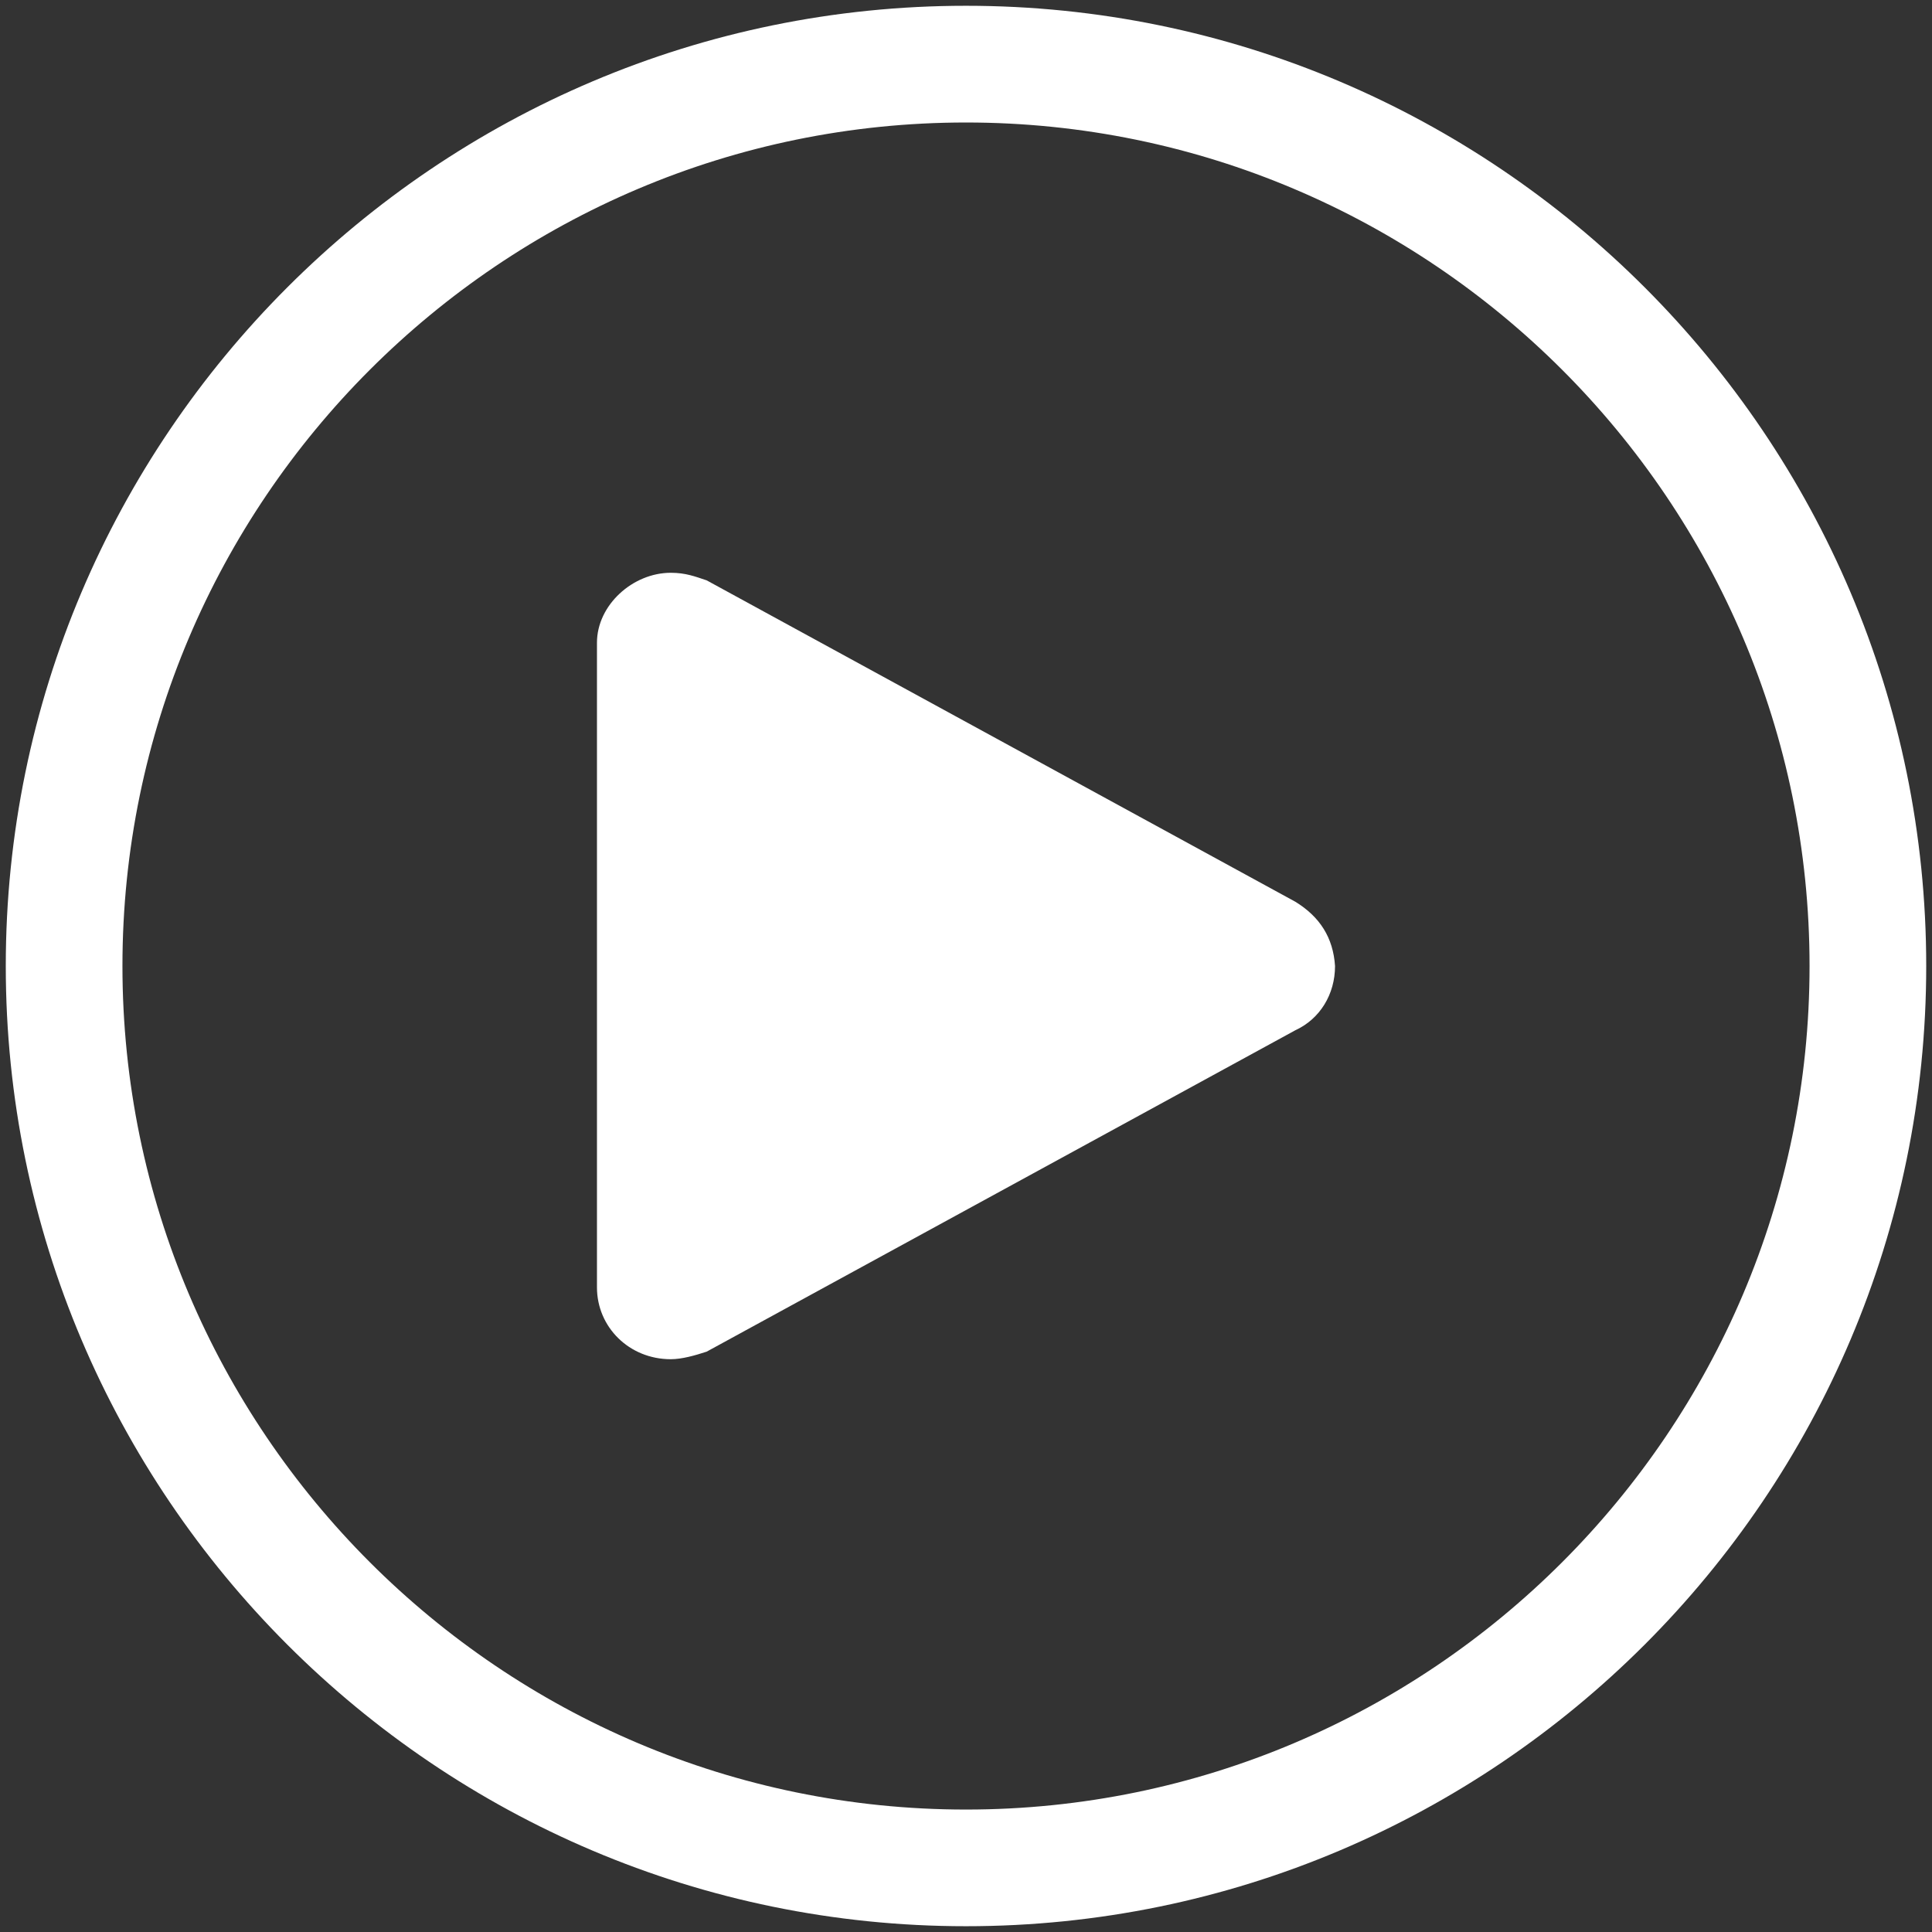 <?xml version="1.0" encoding="utf-8"?>
<!-- Generator: Adobe Illustrator 15.0.0, SVG Export Plug-In . SVG Version: 6.00 Build 0)  -->
<!DOCTYPE svg PUBLIC "-//W3C//DTD SVG 1.1//EN" "http://www.w3.org/Graphics/SVG/1.1/DTD/svg11.dtd">
<svg version="1.1" id="Layer_1" xmlns="http://www.w3.org/2000/svg" xmlns:xlink="http://www.w3.org/1999/xlink" x="0px" y="0px"
	 width="800px" height="800px" viewBox="0 0 800 800" enable-background="new 0 0 800 800" xml:space="preserve">
<rect x="0" y="0" width="800" height="800" fill="#333333" stroke="none"/>
<path fill="#FFFFFF" d="M400,2.393C180.759,2.393,2.392,180.759,2.392,400S180.759,797.607,400,797.607
	c219.241,0,397.608-178.366,397.608-397.607S619.24,2.393,400,2.393z M400,749.298C207.413,749.298,50.702,592.586,50.702,400
	C50.702,207.412,207.413,50.722,400,50.722c192.588,0,349.297,156.69,349.297,349.278C749.297,592.586,592.588,749.298,400,749.298z
	"/>
<path fill="#FFFFFF" d="M536.373,373.393L292.614,240.308c-4.713-1.554-8.614-3.129-14.871-3.129
	c-15.684,0-30.553,13.317-30.553,28.969v266.93c0,16.416,13.326,29.742,30.553,29.742c4.673,0,10.158-1.584,14.871-3.129
	l243.759-133.084c10.178-4.674,16.436-14.871,16.436-26.593C552.037,388.263,546.551,379.648,536.373,373.393z"/>
</svg>
